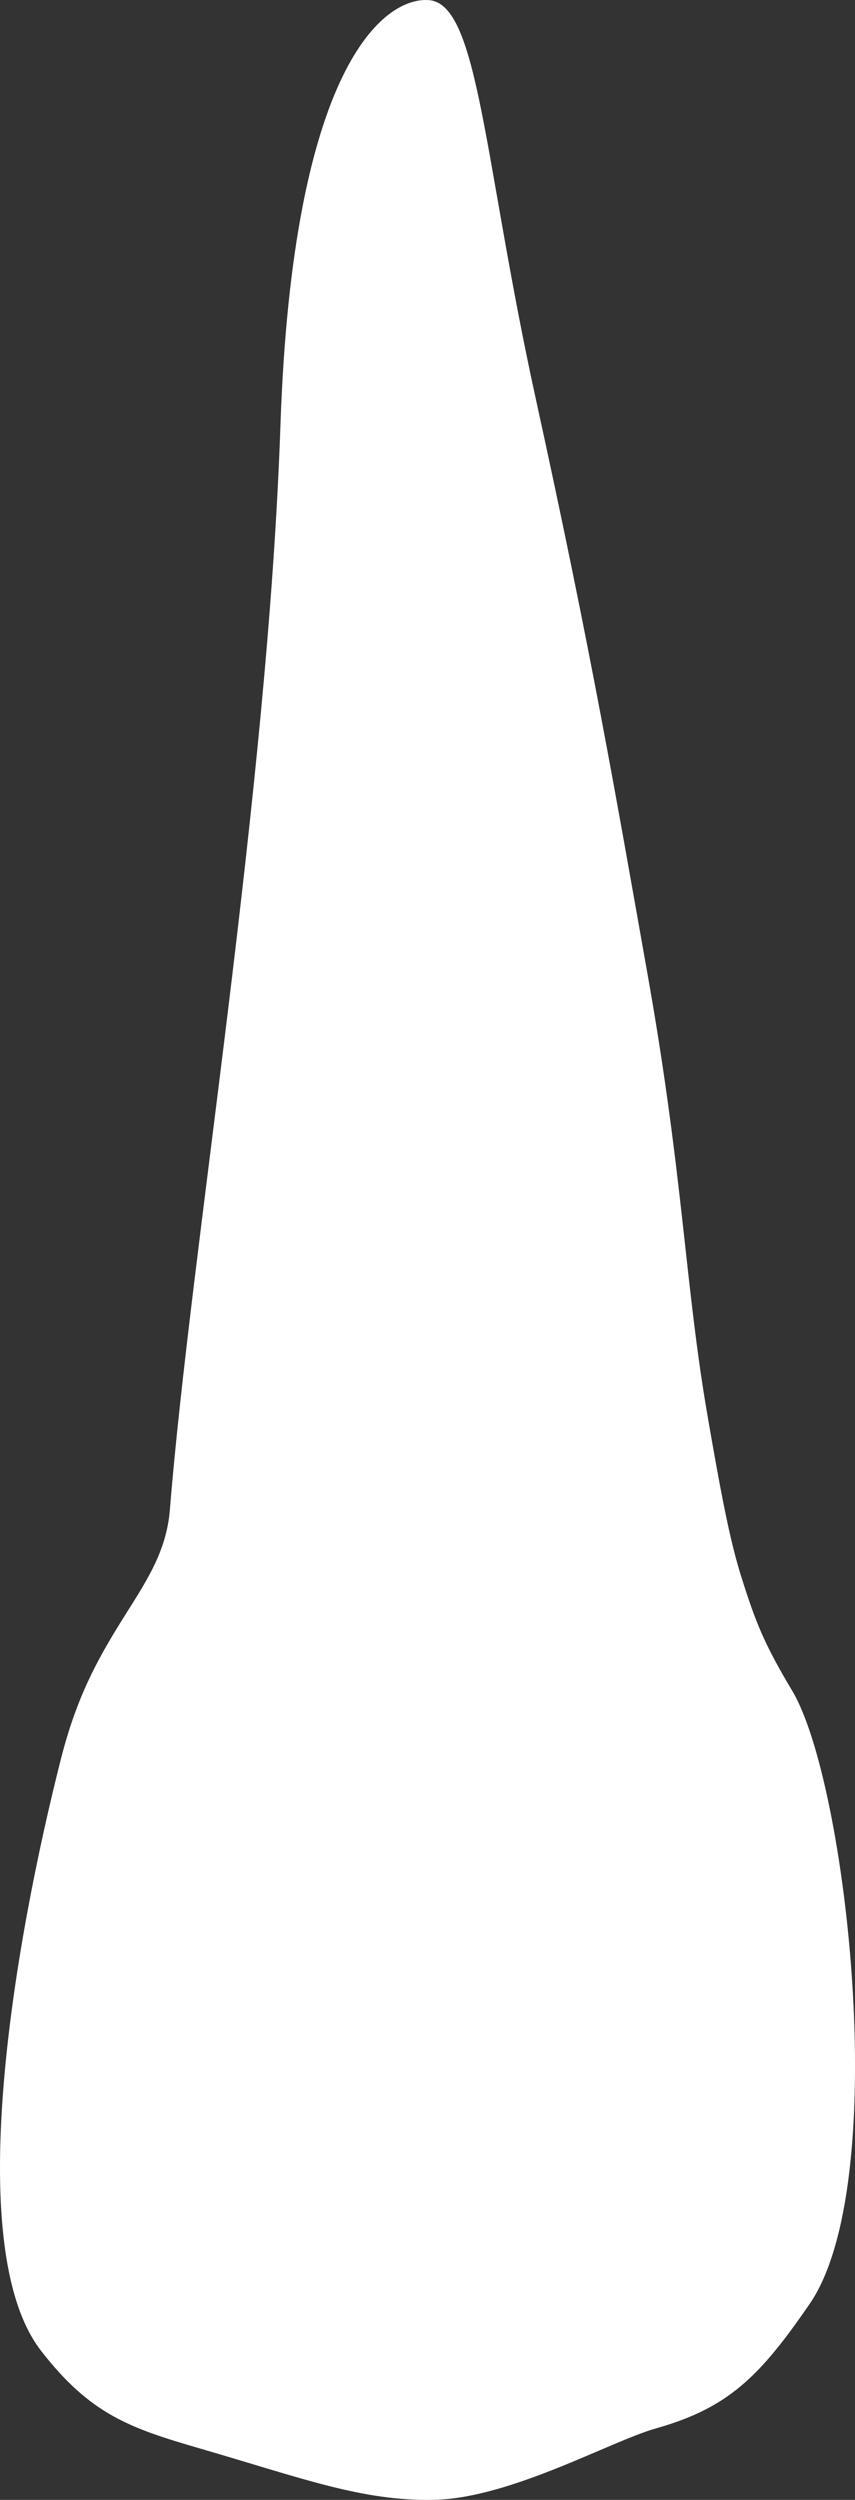 <svg width="26" height="76" viewBox="0 0 26 76" fill="none" xmlns="http://www.w3.org/2000/svg">
<rect x="0" y="0" width="26" height="76" fill="#333333" stroke="none"/>
<path d="M1.847 53.496C2.318 51.636 2.931 50.503 3.705 49.26C4.406 48.136 5.059 47.218 5.166 45.896C5.804 37.98 8.144 24.141 8.529 12.913C8.902 2.037 11.669 -0.1 13.043 0.004C14.564 0.119 14.703 4.869 16.291 12.116C17.996 19.897 18.727 24.184 19.702 29.678C20.786 35.794 20.827 39.078 21.525 43.097C21.914 45.343 22.189 46.822 22.547 47.952C22.979 49.319 23.23 49.961 24.094 51.408C25.758 54.197 27.133 66.383 24.622 70.04C23.099 72.257 22.145 73.205 19.948 73.826C18.562 74.217 15.514 75.954 13.19 75.998C11.002 76.039 9.214 75.347 6.087 74.439C3.955 73.819 2.752 73.406 1.253 71.473C-1.216 68.294 0.498 58.817 1.847 53.496Z" fill="white"/>
</svg>
